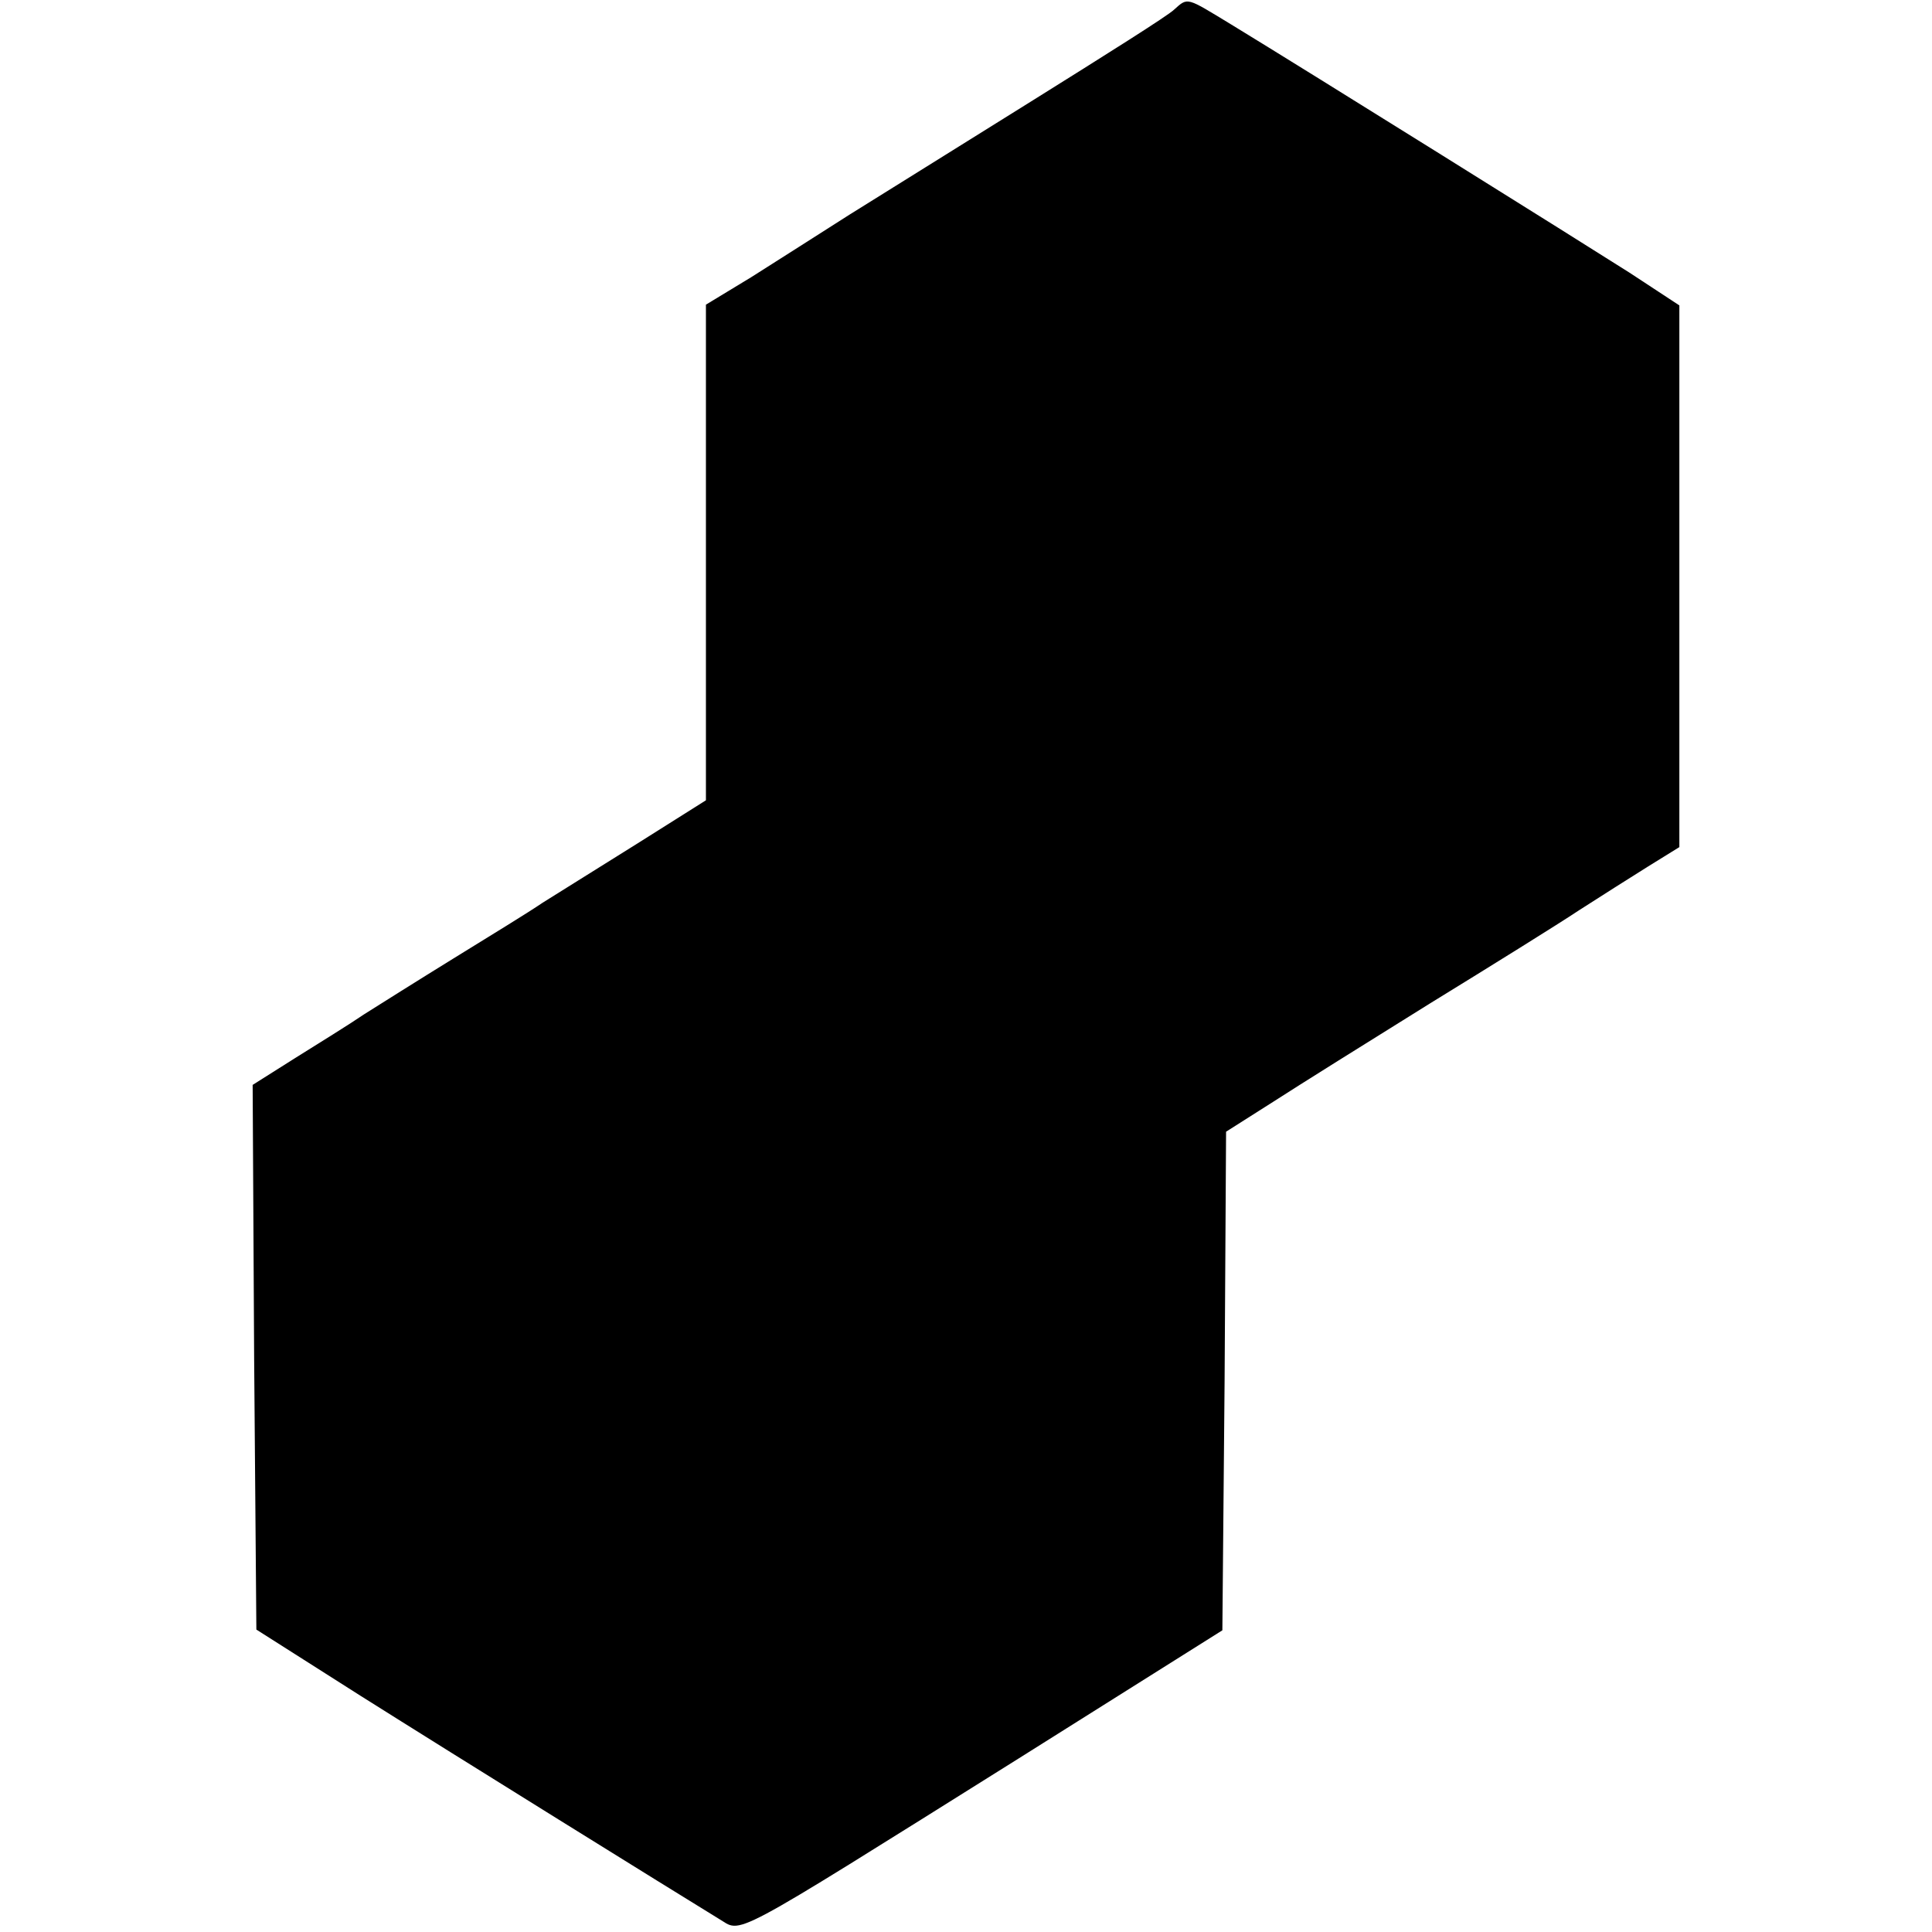 <?xml version="1.0" standalone="no"?>
<!DOCTYPE svg PUBLIC "-//W3C//DTD SVG 20010904//EN"
 "http://www.w3.org/TR/2001/REC-SVG-20010904/DTD/svg10.dtd">
<svg version="1.0" xmlns="http://www.w3.org/2000/svg"
 width="260pt" height="260pt" viewBox="0 0 260 260"
 preserveAspectRatio="xMidYMid meet">
<g transform="translate(0,260) scale(0.1,-0.1)"
fill="#000000" stroke="none">
<path d="M1580 2587 c-8 -8 -94 -62 -190 -122 -96 -60 -207 -129 -247 -154
-39 -25 -99 -63 -132 -84 l-61 -37 0 -334 0 -333 -92 -58 c-51 -32 -109 -68
-128 -80 -19 -13 -73 -46 -120 -75 -47 -29 -101 -63 -120 -75 -19 -13 -61 -39
-93 -59 l-57 -36 2 -367 3 -366 140 -89 c130 -82 420 -262 482 -300 33 -19 4
-35 403 215 l275 173 3 335 2 336 63 40 c34 22 130 82 212 133 83 51 173 107
200 125 28 18 69 44 93 59 l42 26 0 365 0 364 -67 44 c-66 42 -431 270 -536
334 -61 37 -58 37 -77 20z"/>
</g>
</svg>
